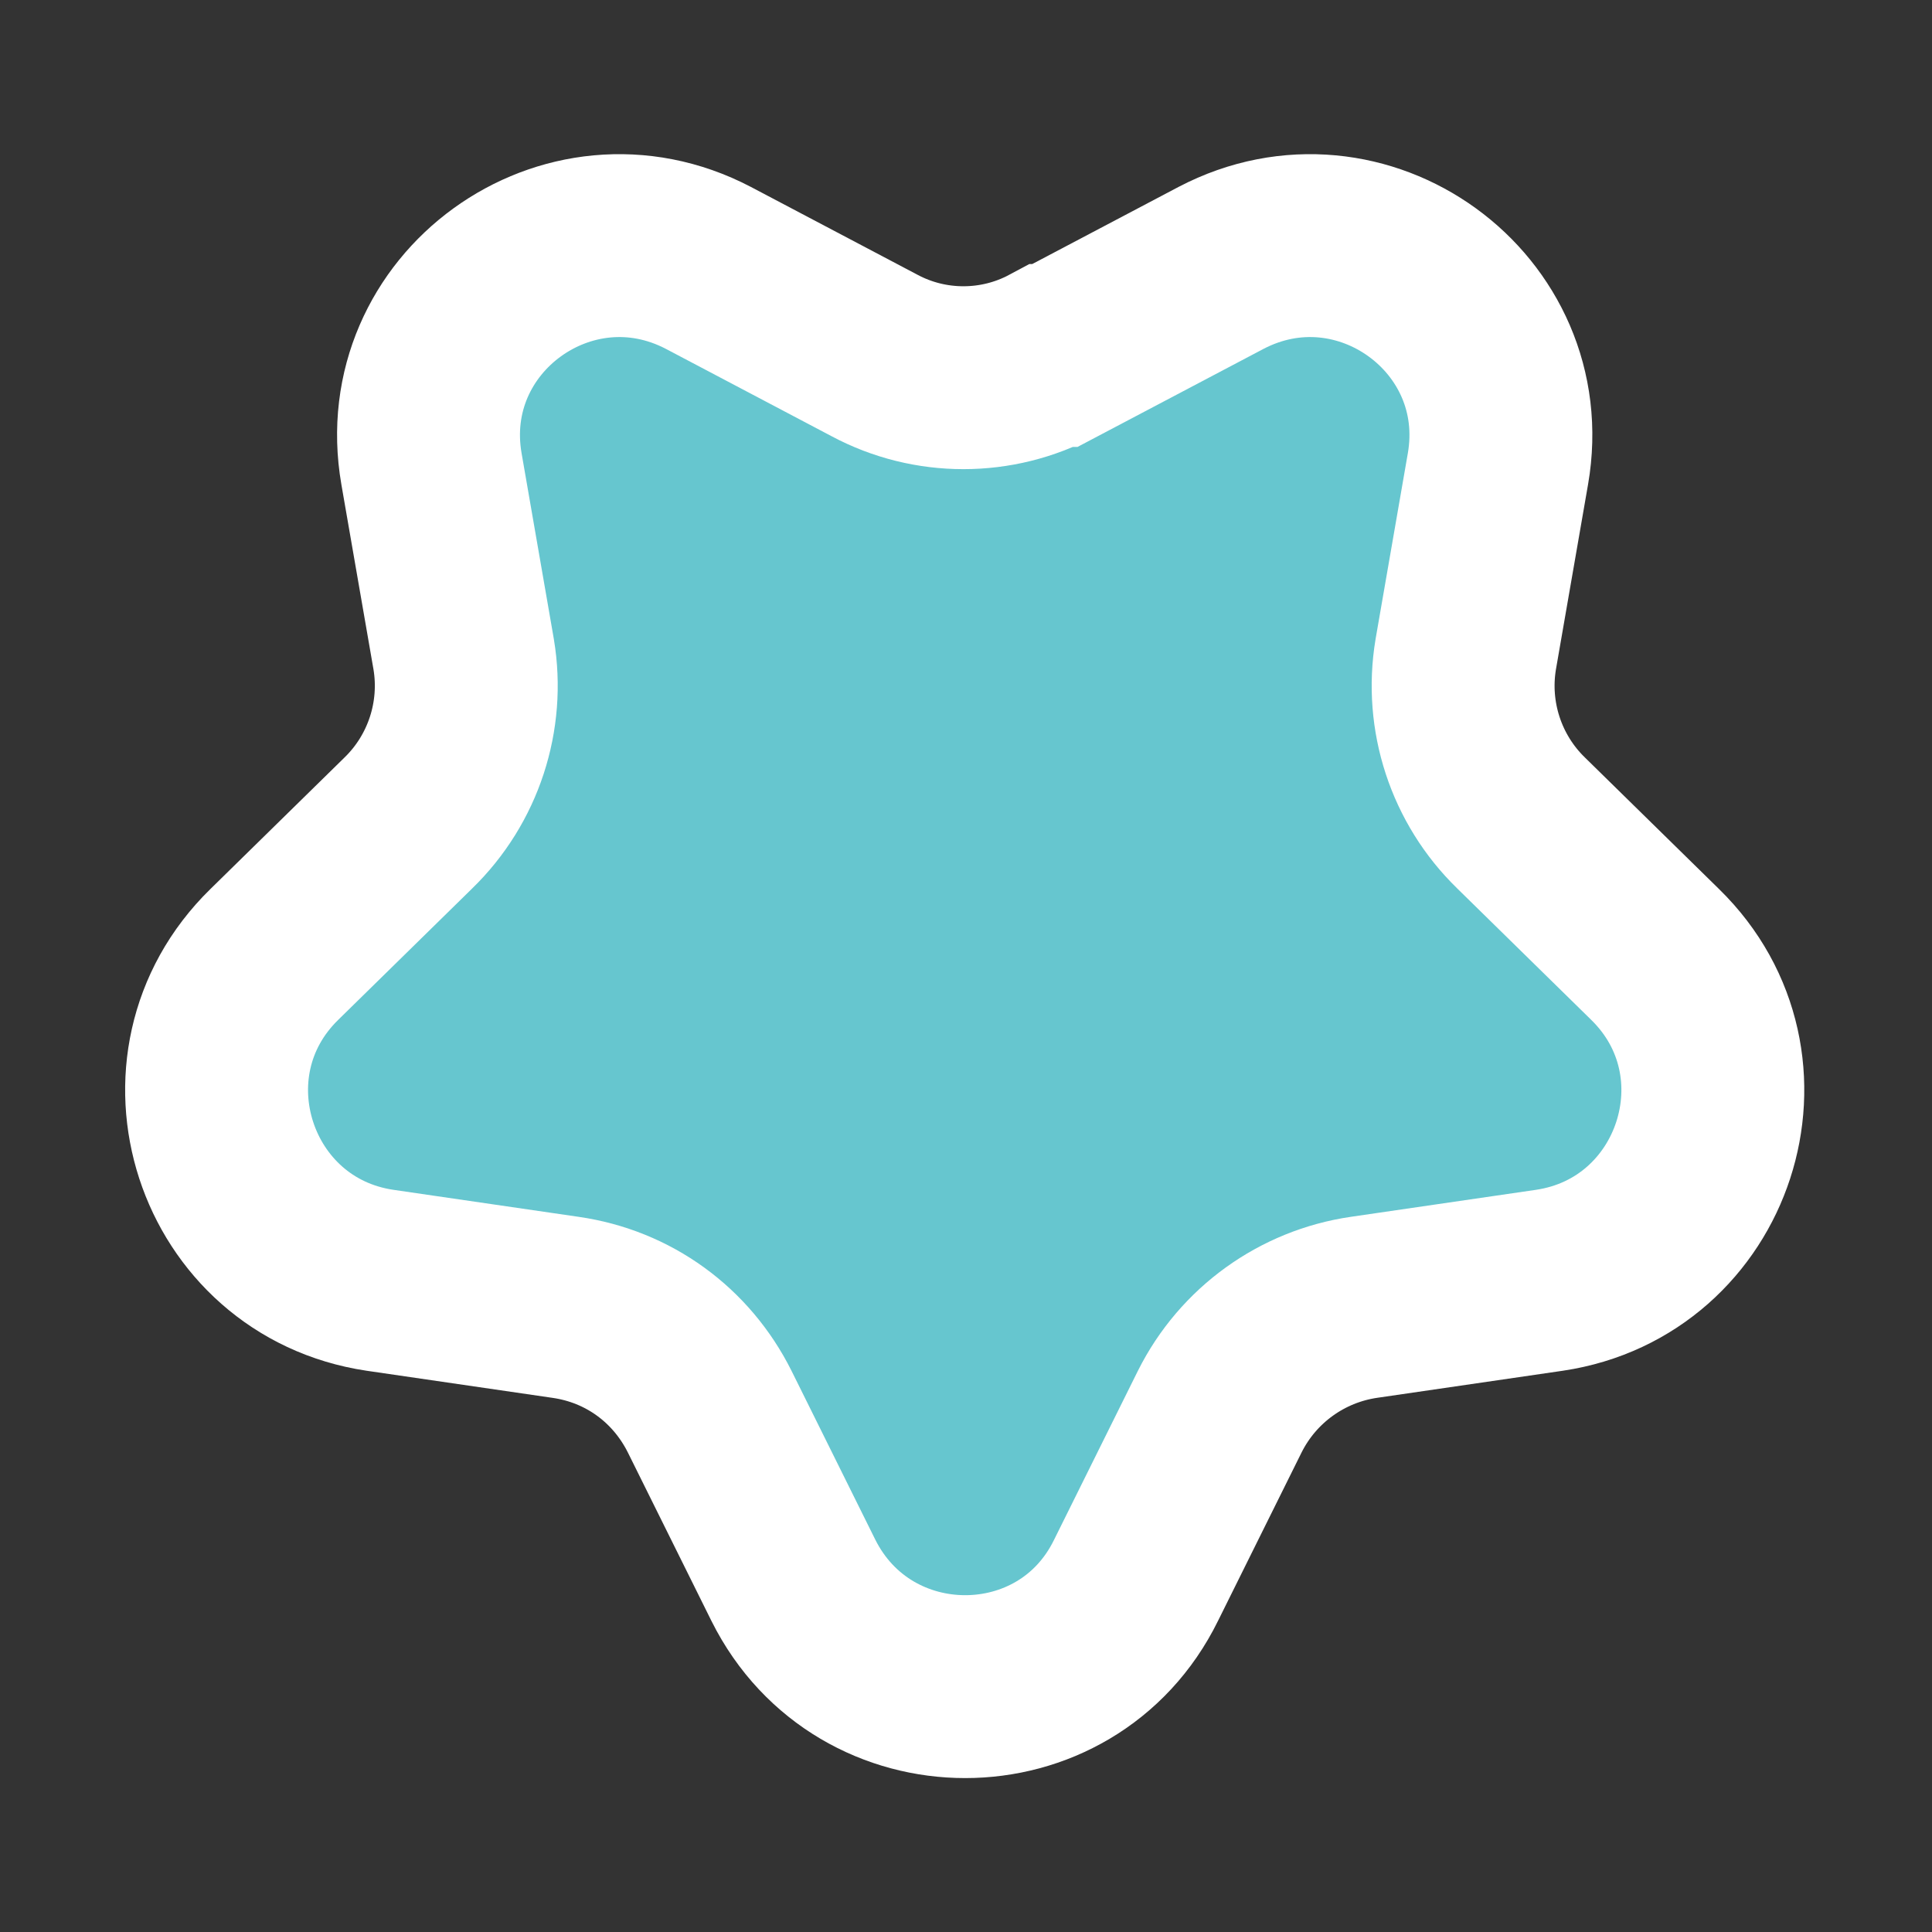<?xml version="1.0" encoding="UTF-8"?>
<svg id="Capa_1" data-name="Capa 1" xmlns="http://www.w3.org/2000/svg" version="1.1" viewBox="0 0 150 150">
  <rect x="0" y="0" width="150" height="150" fill="#333333" stroke="none"/>
  <defs>
    <style>
      .cls-1 {
        fill: #66c6cf;
        stroke: #fff;
        stroke-miterlimit: 10;
        stroke-width: 14.2px;
      }
    </style>
  </defs>
  <path class="cls-1" d="M81.9,27.6l12.9-6.8c10.9-5.7,23.6,3.5,21.5,15.6l-2.5,14.4c-.8,4.8.8,9.7,4.3,13.1l10.4,10.2c8.8,8.6,3.9,23.5-8.2,25.3l-14.4,2.1c-4.8.7-9,3.7-11.2,8.1l-6.5,13.1c-5.4,11-21.1,11-26.6,0l-6.5-13.1c-2.2-4.4-6.3-7.4-11.2-8.1l-14.4-2.1c-12.1-1.8-17-16.7-8.2-25.3l10.4-10.2c3.5-3.4,5.1-8.3,4.3-13.1l-2.5-14.4c-2.1-12.1,10.6-21.3,21.5-15.6l12.9,6.8c4.3,2.3,9.5,2.3,13.8,0Z"/>
</svg>